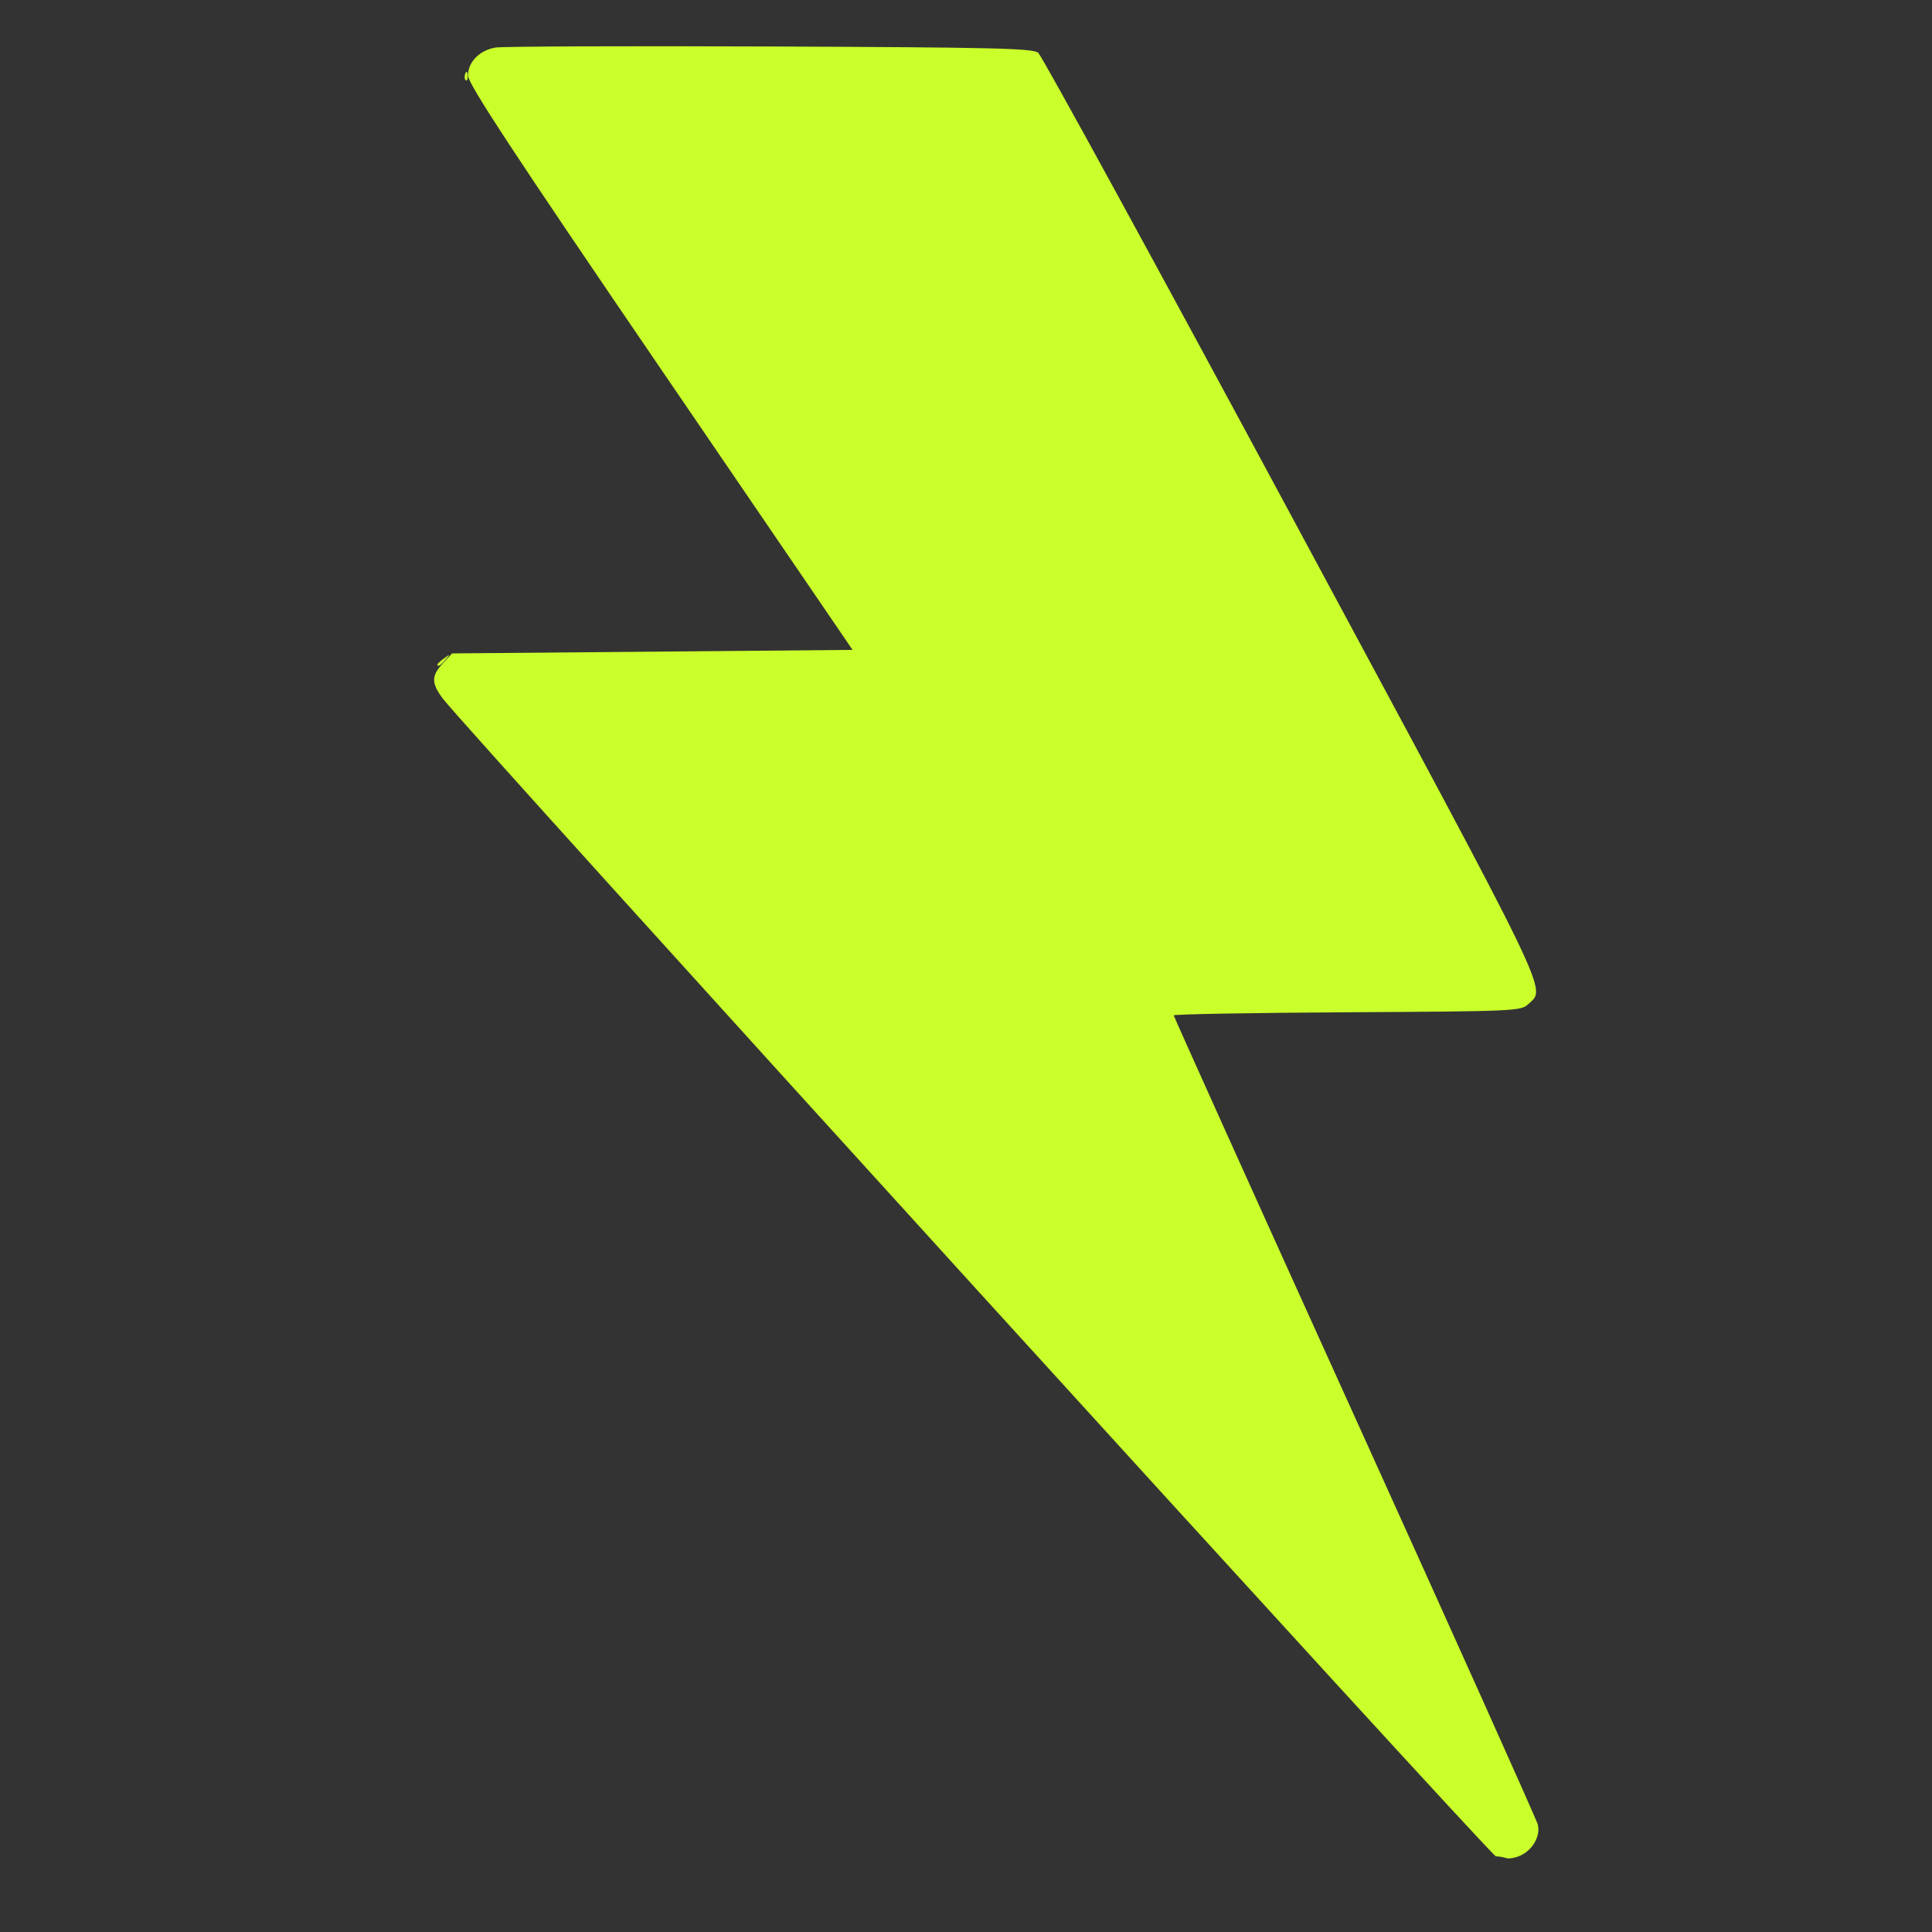<svg xmlns:inkscape="http://www.inkscape.org/namespaces/inkscape" xmlns:sodipodi="http://sodipodi.sourceforge.net/DTD/sodipodi-0.dtd" xmlns="http://www.w3.org/2000/svg" xmlns:svg="http://www.w3.org/2000/svg" id="svg2042" width="546.133" height="546.133" viewBox="0 0 546.133 546.133" sodipodi:docname="flash.svg" inkscape:version="1.2.2 (732a01da63, 2022-12-09)"><rect x="0" y="0" width="546.133" height="546.133" fill="#333333" stroke="none"/><defs id="defs2046"></defs><g inkscape:groupmode="layer" inkscape:label="Image" id="g2048"><g id="g2179" transform="matrix(-1.011,0,0,0.939,555.016,12.932)" style="fill:#cbff2b;fill-opacity:1"><path style="fill:#cbff2b;fill-opacity:1;stroke-width:1.067" d="m 418.218,8.978 c 0.051,-1.243 0.304,-1.495 0.644,-0.644 0.308,0.77 0.27,1.69 -0.084,2.044 -0.354,0.354 -0.607,-0.276 -0.56,-1.4 z" id="path2185"></path><path style="fill:#cbff2b;fill-opacity:1;stroke-width:1.067" d="m 424.397,184.8 c -1.327,-1.692 -1.289,-1.73 0.403,-0.403 1.027,0.805 1.867,1.645 1.867,1.867 0,0.878 -0.876,0.313 -2.269,-1.464 z" id="path2183"></path><path style="fill:#cbff2b;fill-opacity:1;stroke-width:1.067" d="m 123.754,544.768 c -3.412,-1.733 -5.545,-5.914 -4.744,-9.302 0.347,-1.467 23.391,-56.729 51.21,-122.805 27.819,-66.076 50.58,-120.422 50.58,-120.769 0,-0.347 -21.827,-0.764 -48.505,-0.928 -46.888,-0.288 -48.574,-0.369 -50.599,-2.431 -5.029,-5.121 -7.811,1.061 65.846,-146.275 C 225.652,66.027 257.679,2.953 258.713,2.094 c 1.602,-1.33 12.711,-1.607 75.05,-1.873 40.243,-0.171 74.732,-0.029 76.641,0.316 4.509,0.815 7.733,4.353 7.713,8.464 -0.013,2.462 -13.235,24.12 -53.767,88.066 l -53.75,84.8 55.993,0.533 55.993,0.533 2.574,2.993 c 3.211,3.733 3.234,5.872 0.114,10.458 -5.612,8.251 -293.195,348.682 -294.552,348.682 -0.814,0 -2.12,0.235 -2.901,0.523 -0.781,0.287 -2.611,-0.082 -4.066,-0.821 z" id="path2181"></path></g></g></svg>